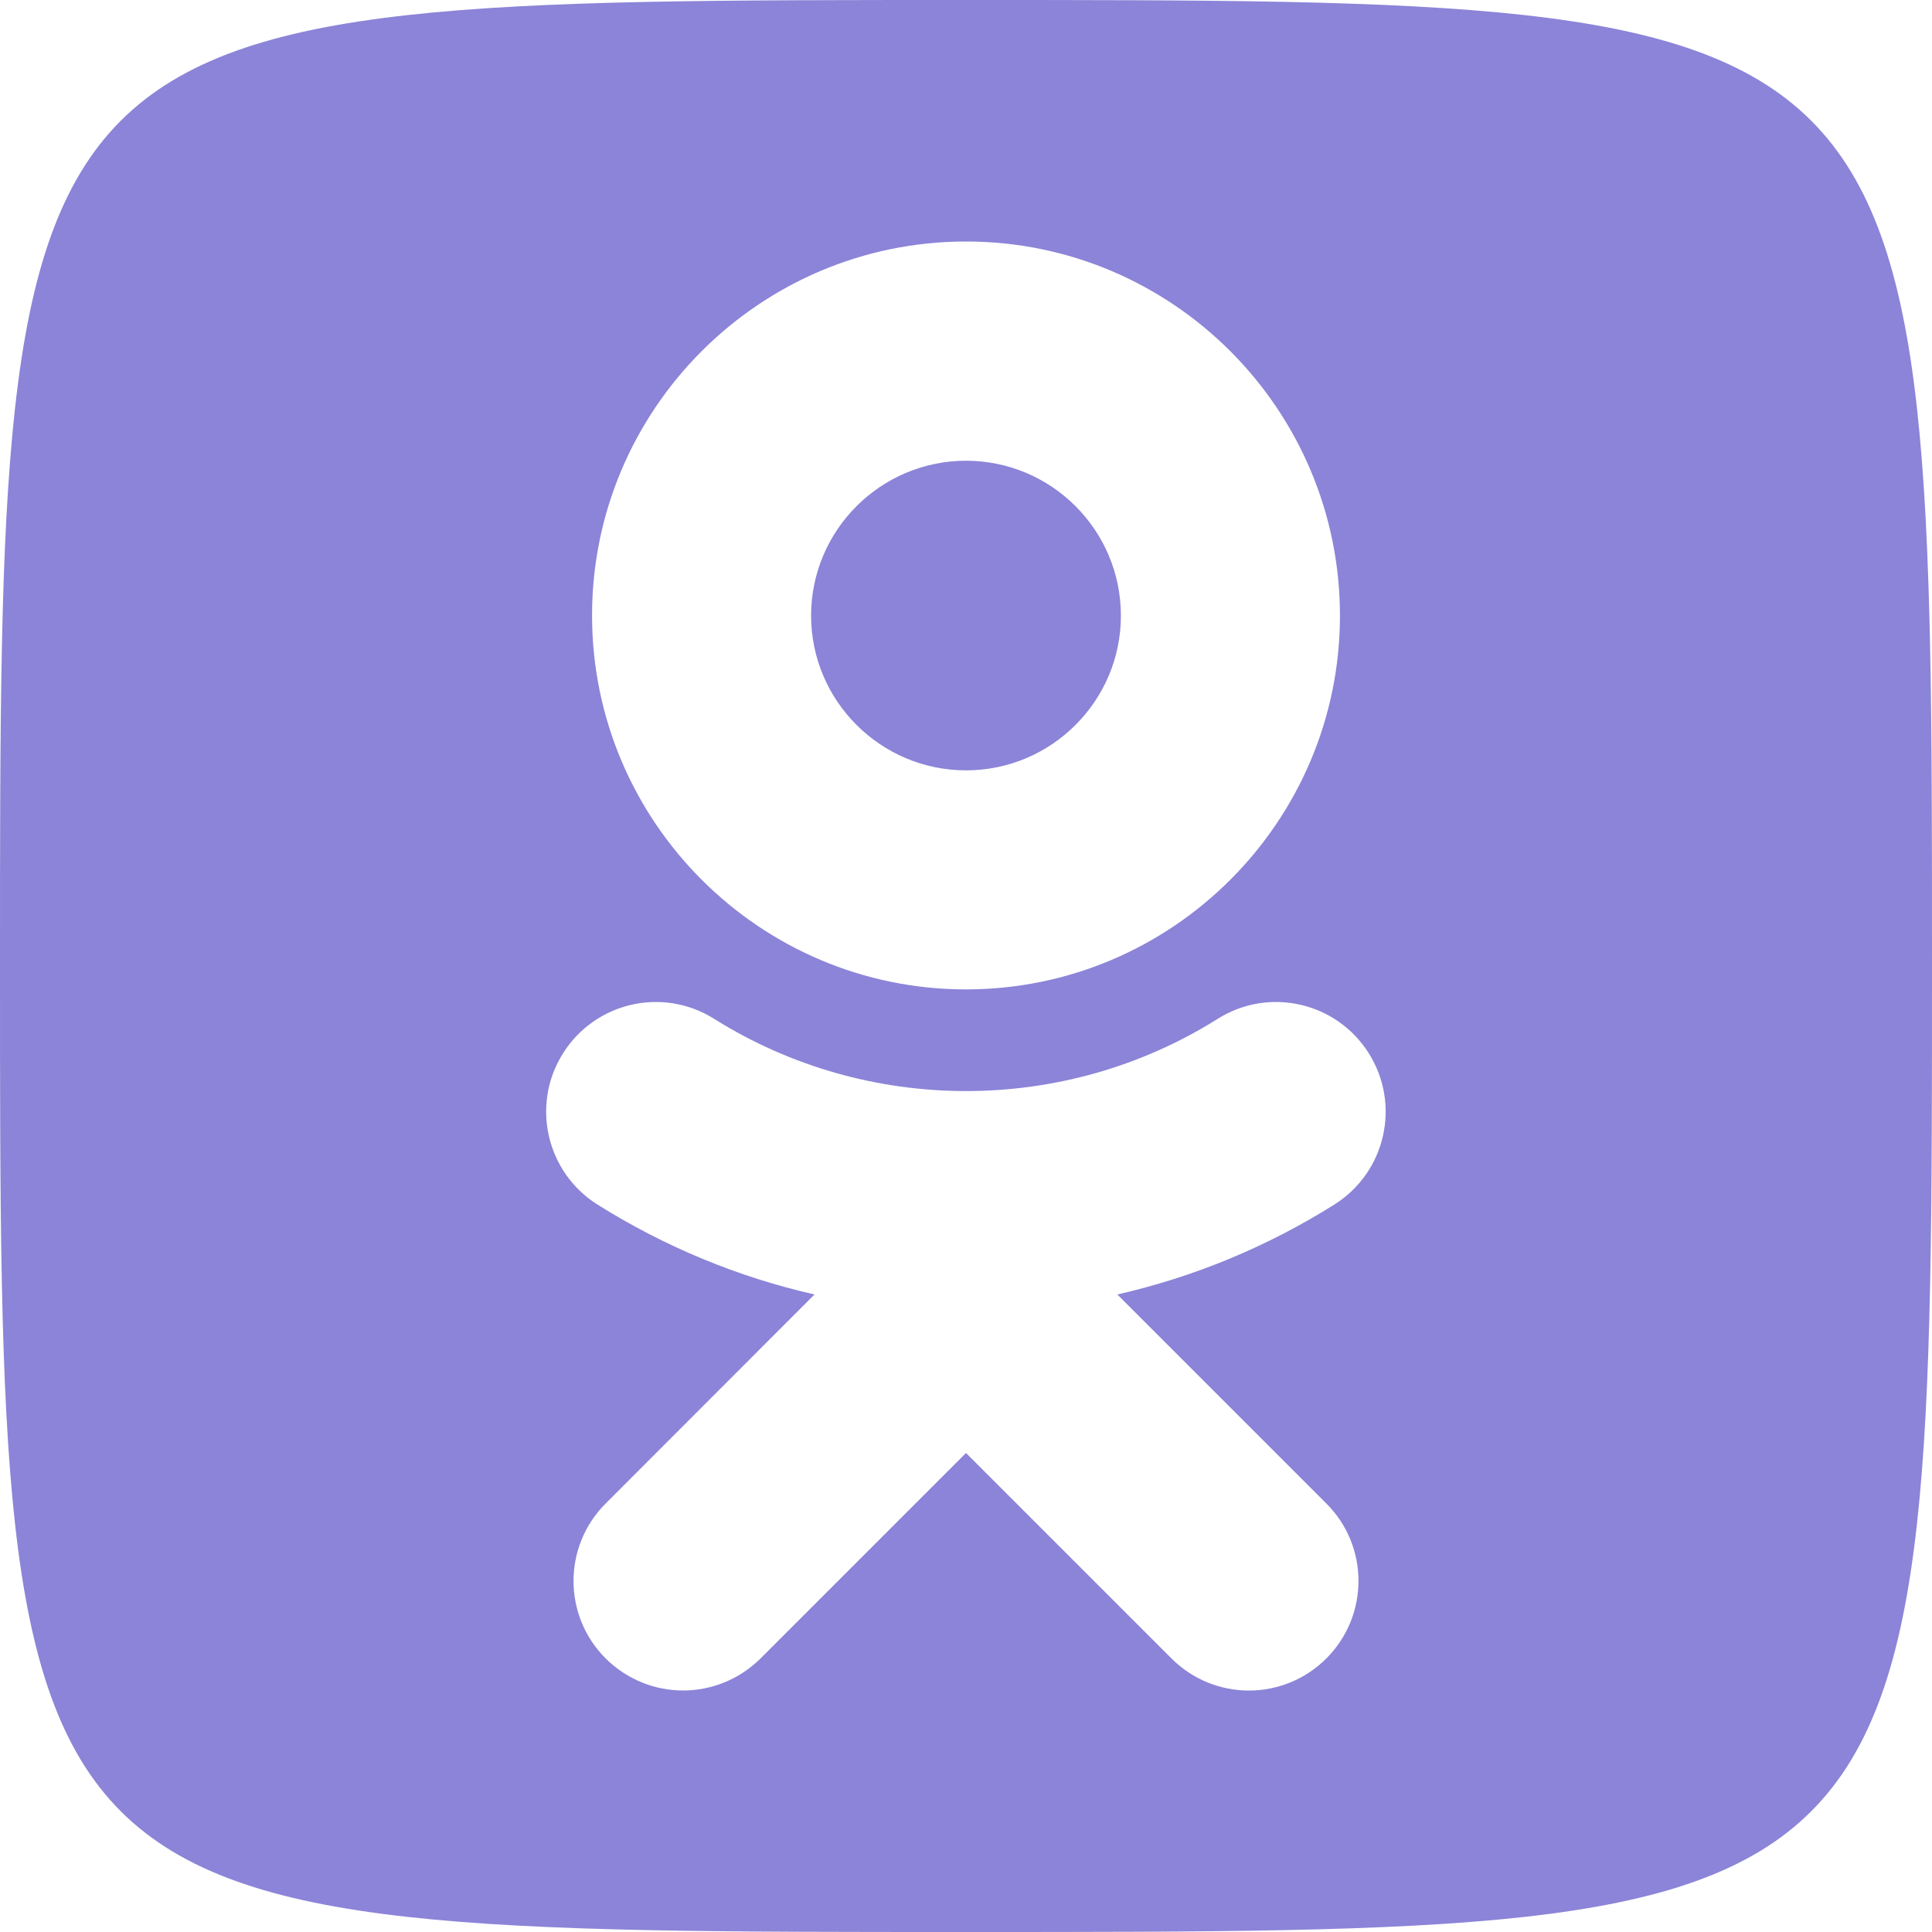 <?xml version="1.0" encoding="UTF-8"?> <svg xmlns="http://www.w3.org/2000/svg" width="90" height="90" viewBox="0 0 90 90" fill="none"><path fill-rule="evenodd" clip-rule="evenodd" d="M84.375 84.375C90 78.75 90 67.5 90 45C90 22.5 90 11.25 84.375 5.625C78.75 0 67.5 0 45 0C22.5 0 11.25 0 5.625 5.625C0 11.25 0 22.5 0 45C0 67.5 0 78.75 5.625 84.375C11.25 90 22.5 90 45 90C67.5 90 78.75 90 84.375 84.375ZM62.165 56.109C59.019 58.087 55.599 59.493 52.049 60.302L61.787 70.04C63.782 72.026 63.782 75.261 61.787 77.256C59.792 79.251 56.566 79.251 54.571 77.256L45 67.685L35.429 77.256C34.427 78.249 33.126 78.75 31.816 78.75C30.516 78.75 29.215 78.249 28.213 77.256C26.218 75.261 26.218 72.035 28.213 70.04L37.942 60.302C34.392 59.493 30.973 58.087 27.826 56.109C25.444 54.606 24.724 51.451 26.227 49.069C27.729 46.679 30.876 45.958 33.267 47.461C40.403 51.943 49.588 51.952 56.724 47.461C59.115 45.958 62.262 46.679 63.765 49.069C65.268 51.46 64.547 54.606 62.165 56.109ZM52.216 28.679C52.216 24.697 48.981 21.463 45 21.463C41.027 21.463 37.784 24.697 37.784 28.679C37.784 32.651 41.027 35.886 45 35.886C48.981 35.886 52.216 32.651 52.216 28.679ZM62.42 28.679C62.42 38.276 54.606 46.09 45 46.09C35.394 46.09 27.58 38.276 27.58 28.67C27.58 19.064 35.394 11.25 45 11.25C54.606 11.25 62.42 19.064 62.42 28.679Z" fill="#8B84D8"></path></svg> 